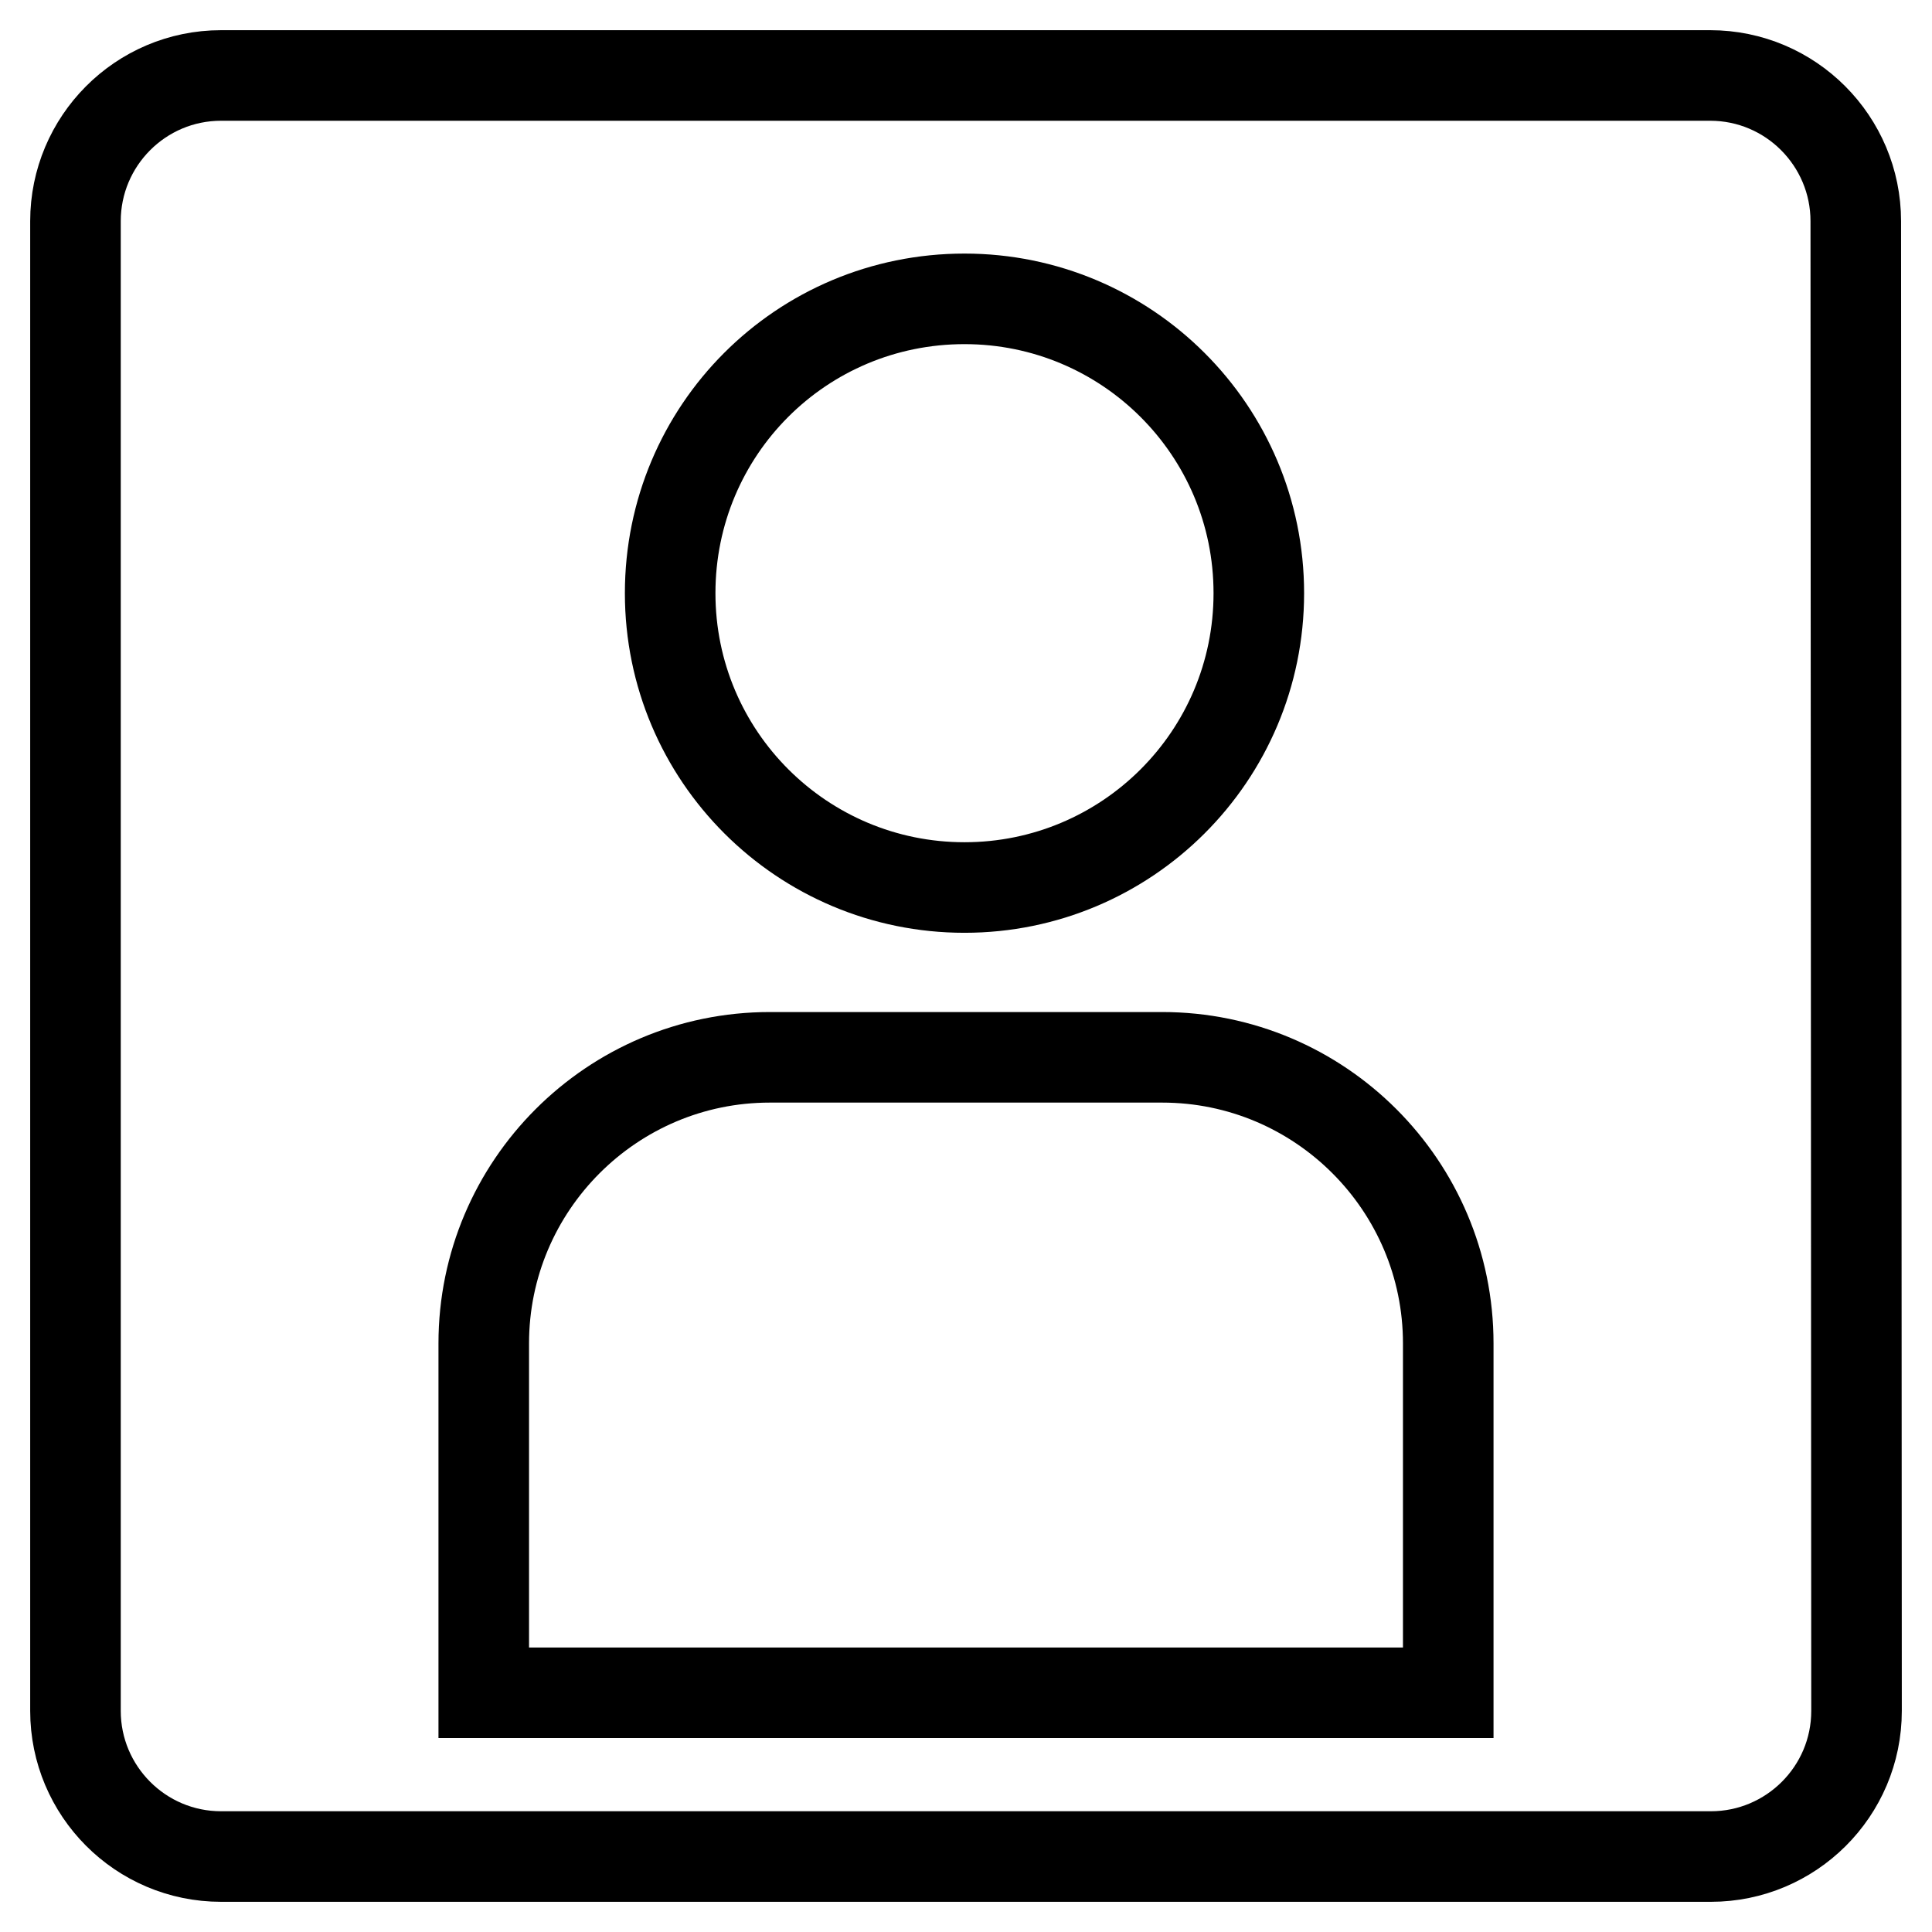 <?xml version="1.0" encoding="utf-8"?>
<!-- Svg Vector Icons : http://www.onlinewebfonts.com/icon -->
<!DOCTYPE svg PUBLIC "-//W3C//DTD SVG 1.1//EN" "http://www.w3.org/Graphics/SVG/1.1/DTD/svg11.dtd">
<svg version="1.1" xmlns="http://www.w3.org/2000/svg" xmlns:xlink="http://www.w3.org/1999/xlink" x="0px" y="0px" viewBox="0 0 256 256" enable-background="new 0 0 256 256" xml:space="preserve">
<g><g><path stroke-width="12" fill-opacity="0" stroke="#000000"  d="M245.9,29.3c0-10.6-8.6-19.3-19.3-19.3H29.3C18.6,10,10,18.7,10,29.3l0,197.4c0,10.6,8.6,19.3,19.3,19.3h197.4c10.6,0,19.3-8.6,19.3-19.3L245.9,29.3z M127.8,39.6c21.5,0,39,17.4,39,39s-17.5,39-39,39c-21.5,0-39-17.4-39-39S106.2,39.6,127.8,39.6z M191.9,224.3H64.1V178c0-20.9,17-37.9,37.9-37.9H154c20.9,0,37.9,17,37.9,37.9V224.3L191.9,224.3z"/></g></g>
</svg>
